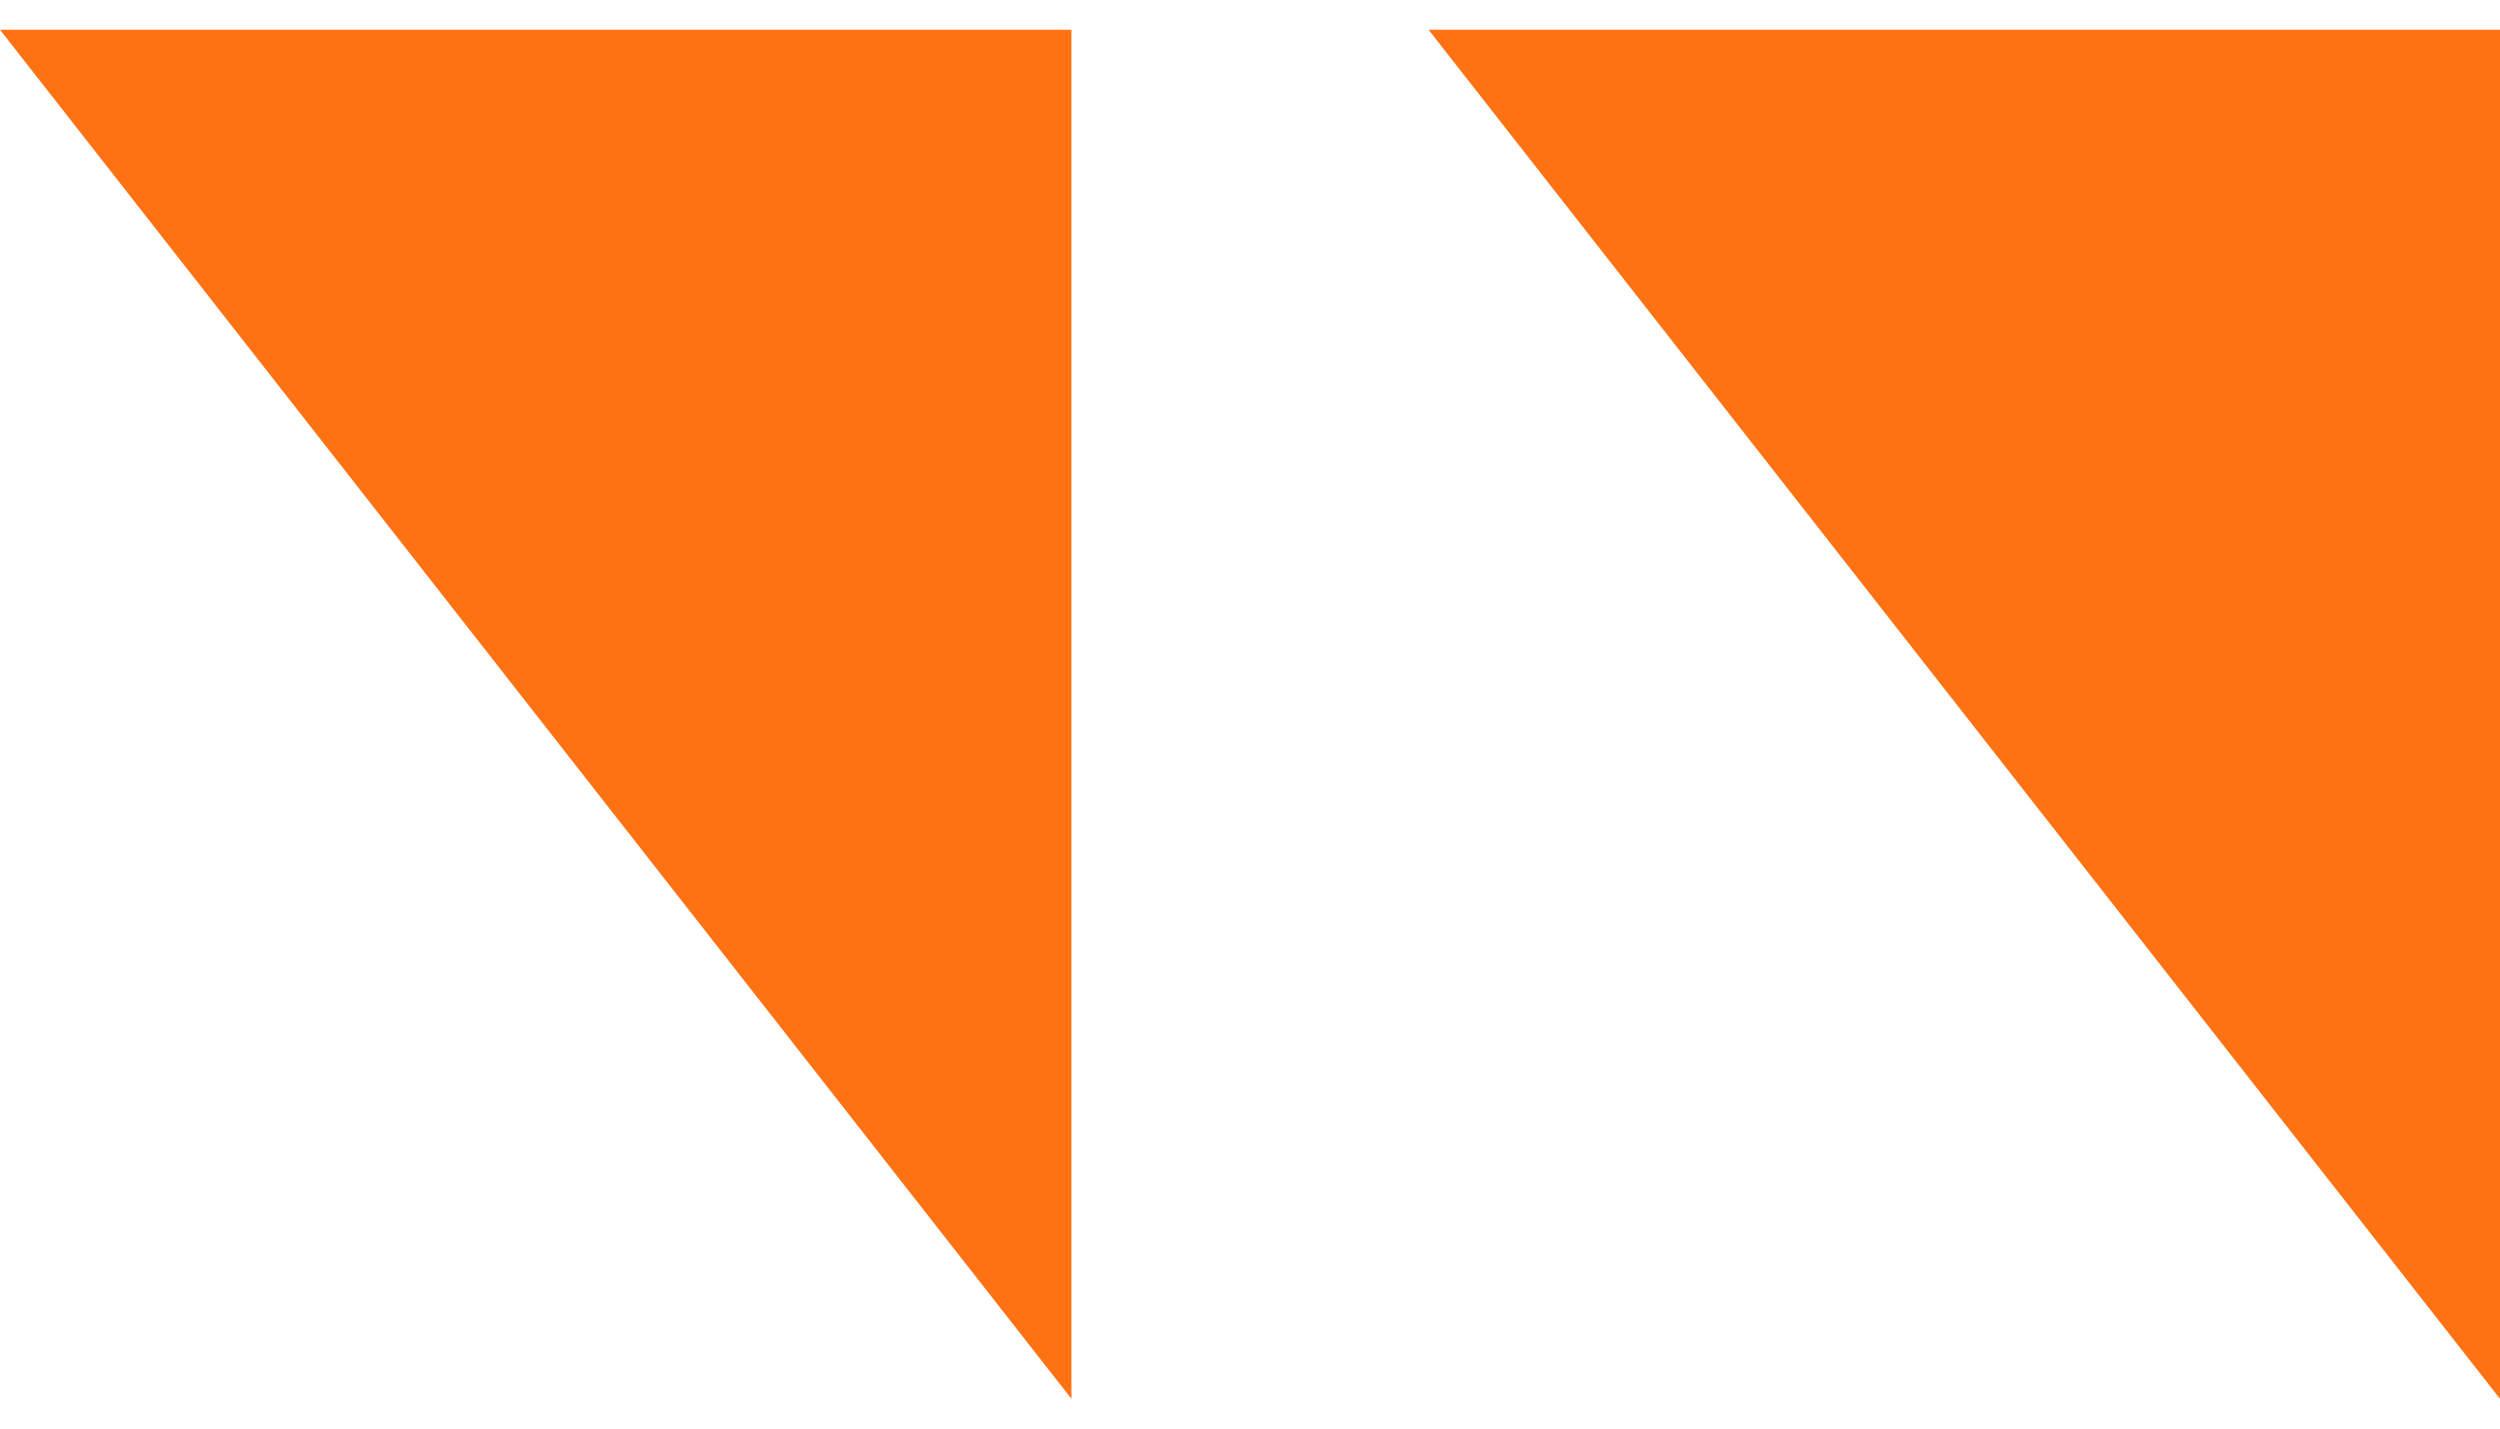 <?xml version="1.0" encoding="UTF-8"?> <svg xmlns="http://www.w3.org/2000/svg" width="42" height="24" viewBox="0 0 42 24" fill="none"><path d="M-1.90735e-06 0.5L18 0.5L18 23.5L-1.90735e-06 0.5Z" fill="#FF7214"></path><path d="M24 0.5L42 0.5L42 23.5L24 0.5Z" fill="#FF7214"></path></svg> 